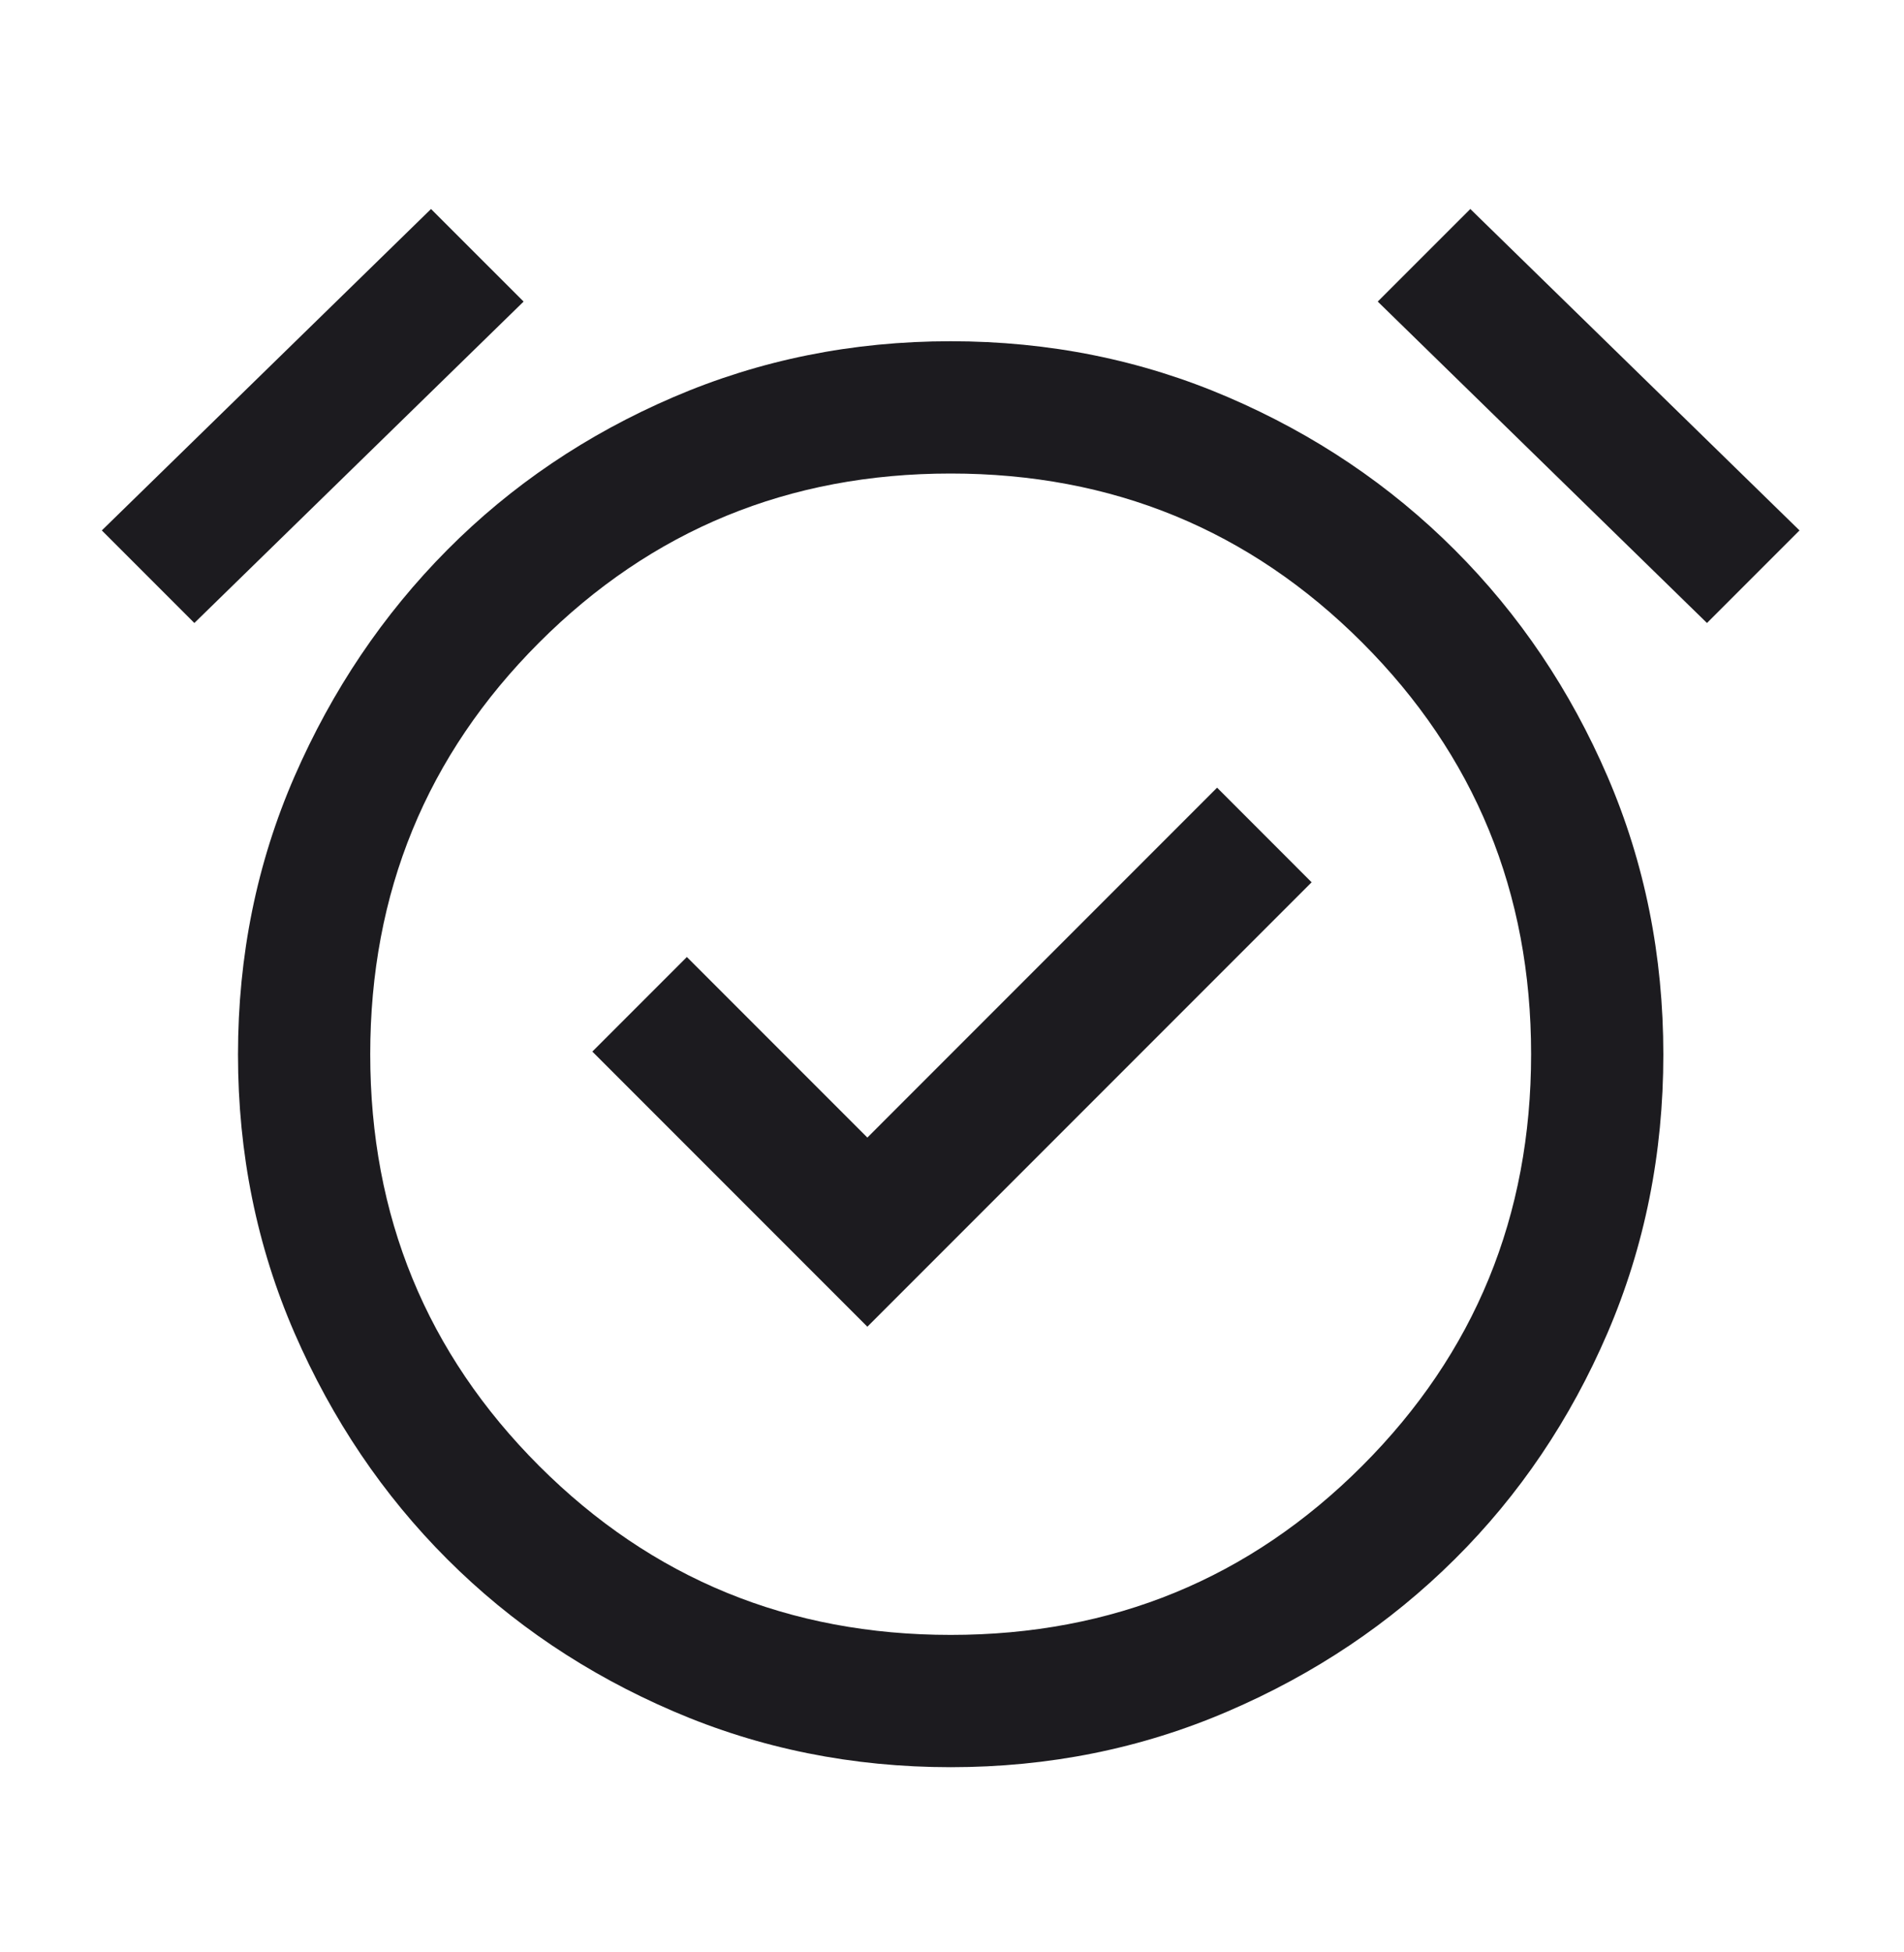 <svg width="40" height="41" viewBox="0 0 40 41" fill="none" xmlns="http://www.w3.org/2000/svg">
<mask id="mask0_23_27867" style="mask-type:alpha" maskUnits="userSpaceOnUse" x="0" y="0" width="40" height="41">
<rect y="0.5" width="40" height="40" fill="#D9D9D9"/>
</mask>
<g mask="url(#mask0_23_27867)">
<path d="M18.222 27.861L27.555 18.528L25.569 16.541L18.222 23.889L14.43 20.097L12.444 22.083L18.222 27.861ZM19.972 37.111C17.907 37.111 15.965 36.72 14.146 35.937C12.326 35.155 10.743 34.09 9.396 32.743C8.048 31.396 6.979 29.812 6.187 27.993C5.396 26.173 5 24.224 5 22.146C5 20.068 5.396 18.121 6.187 16.306C6.979 14.491 8.048 12.905 9.396 11.548C10.743 10.192 12.326 9.122 14.146 8.34C15.965 7.558 17.907 7.166 19.972 7.166C22.037 7.166 23.979 7.558 25.798 8.34C27.618 9.122 29.206 10.192 30.562 11.548C31.919 12.905 32.988 14.491 33.771 16.306C34.553 18.121 34.944 20.068 34.944 22.146C34.944 24.224 34.553 26.173 33.771 27.993C32.988 29.812 31.919 31.396 30.562 32.743C29.206 34.09 27.618 35.155 25.798 35.937C23.979 36.72 22.037 37.111 19.972 37.111ZM9.055 4.389L11 6.333L4.083 13.083L2.139 11.139L9.055 4.389ZM30.889 4.389L37.805 11.139L35.861 13.083L28.944 6.333L30.889 4.389ZM19.973 34.333C23.371 34.333 26.252 33.15 28.618 30.783C30.984 28.417 32.166 25.535 32.166 22.137C32.166 18.74 30.983 15.859 28.617 13.493C26.25 11.127 23.368 9.944 19.971 9.944C16.573 9.944 13.692 11.127 11.326 13.494C8.96 15.861 7.778 18.742 7.778 22.14C7.778 25.537 8.961 28.419 11.327 30.785C13.694 33.15 16.576 34.333 19.973 34.333Z" fill="#1C1B1F"/>
</g>
</svg>
